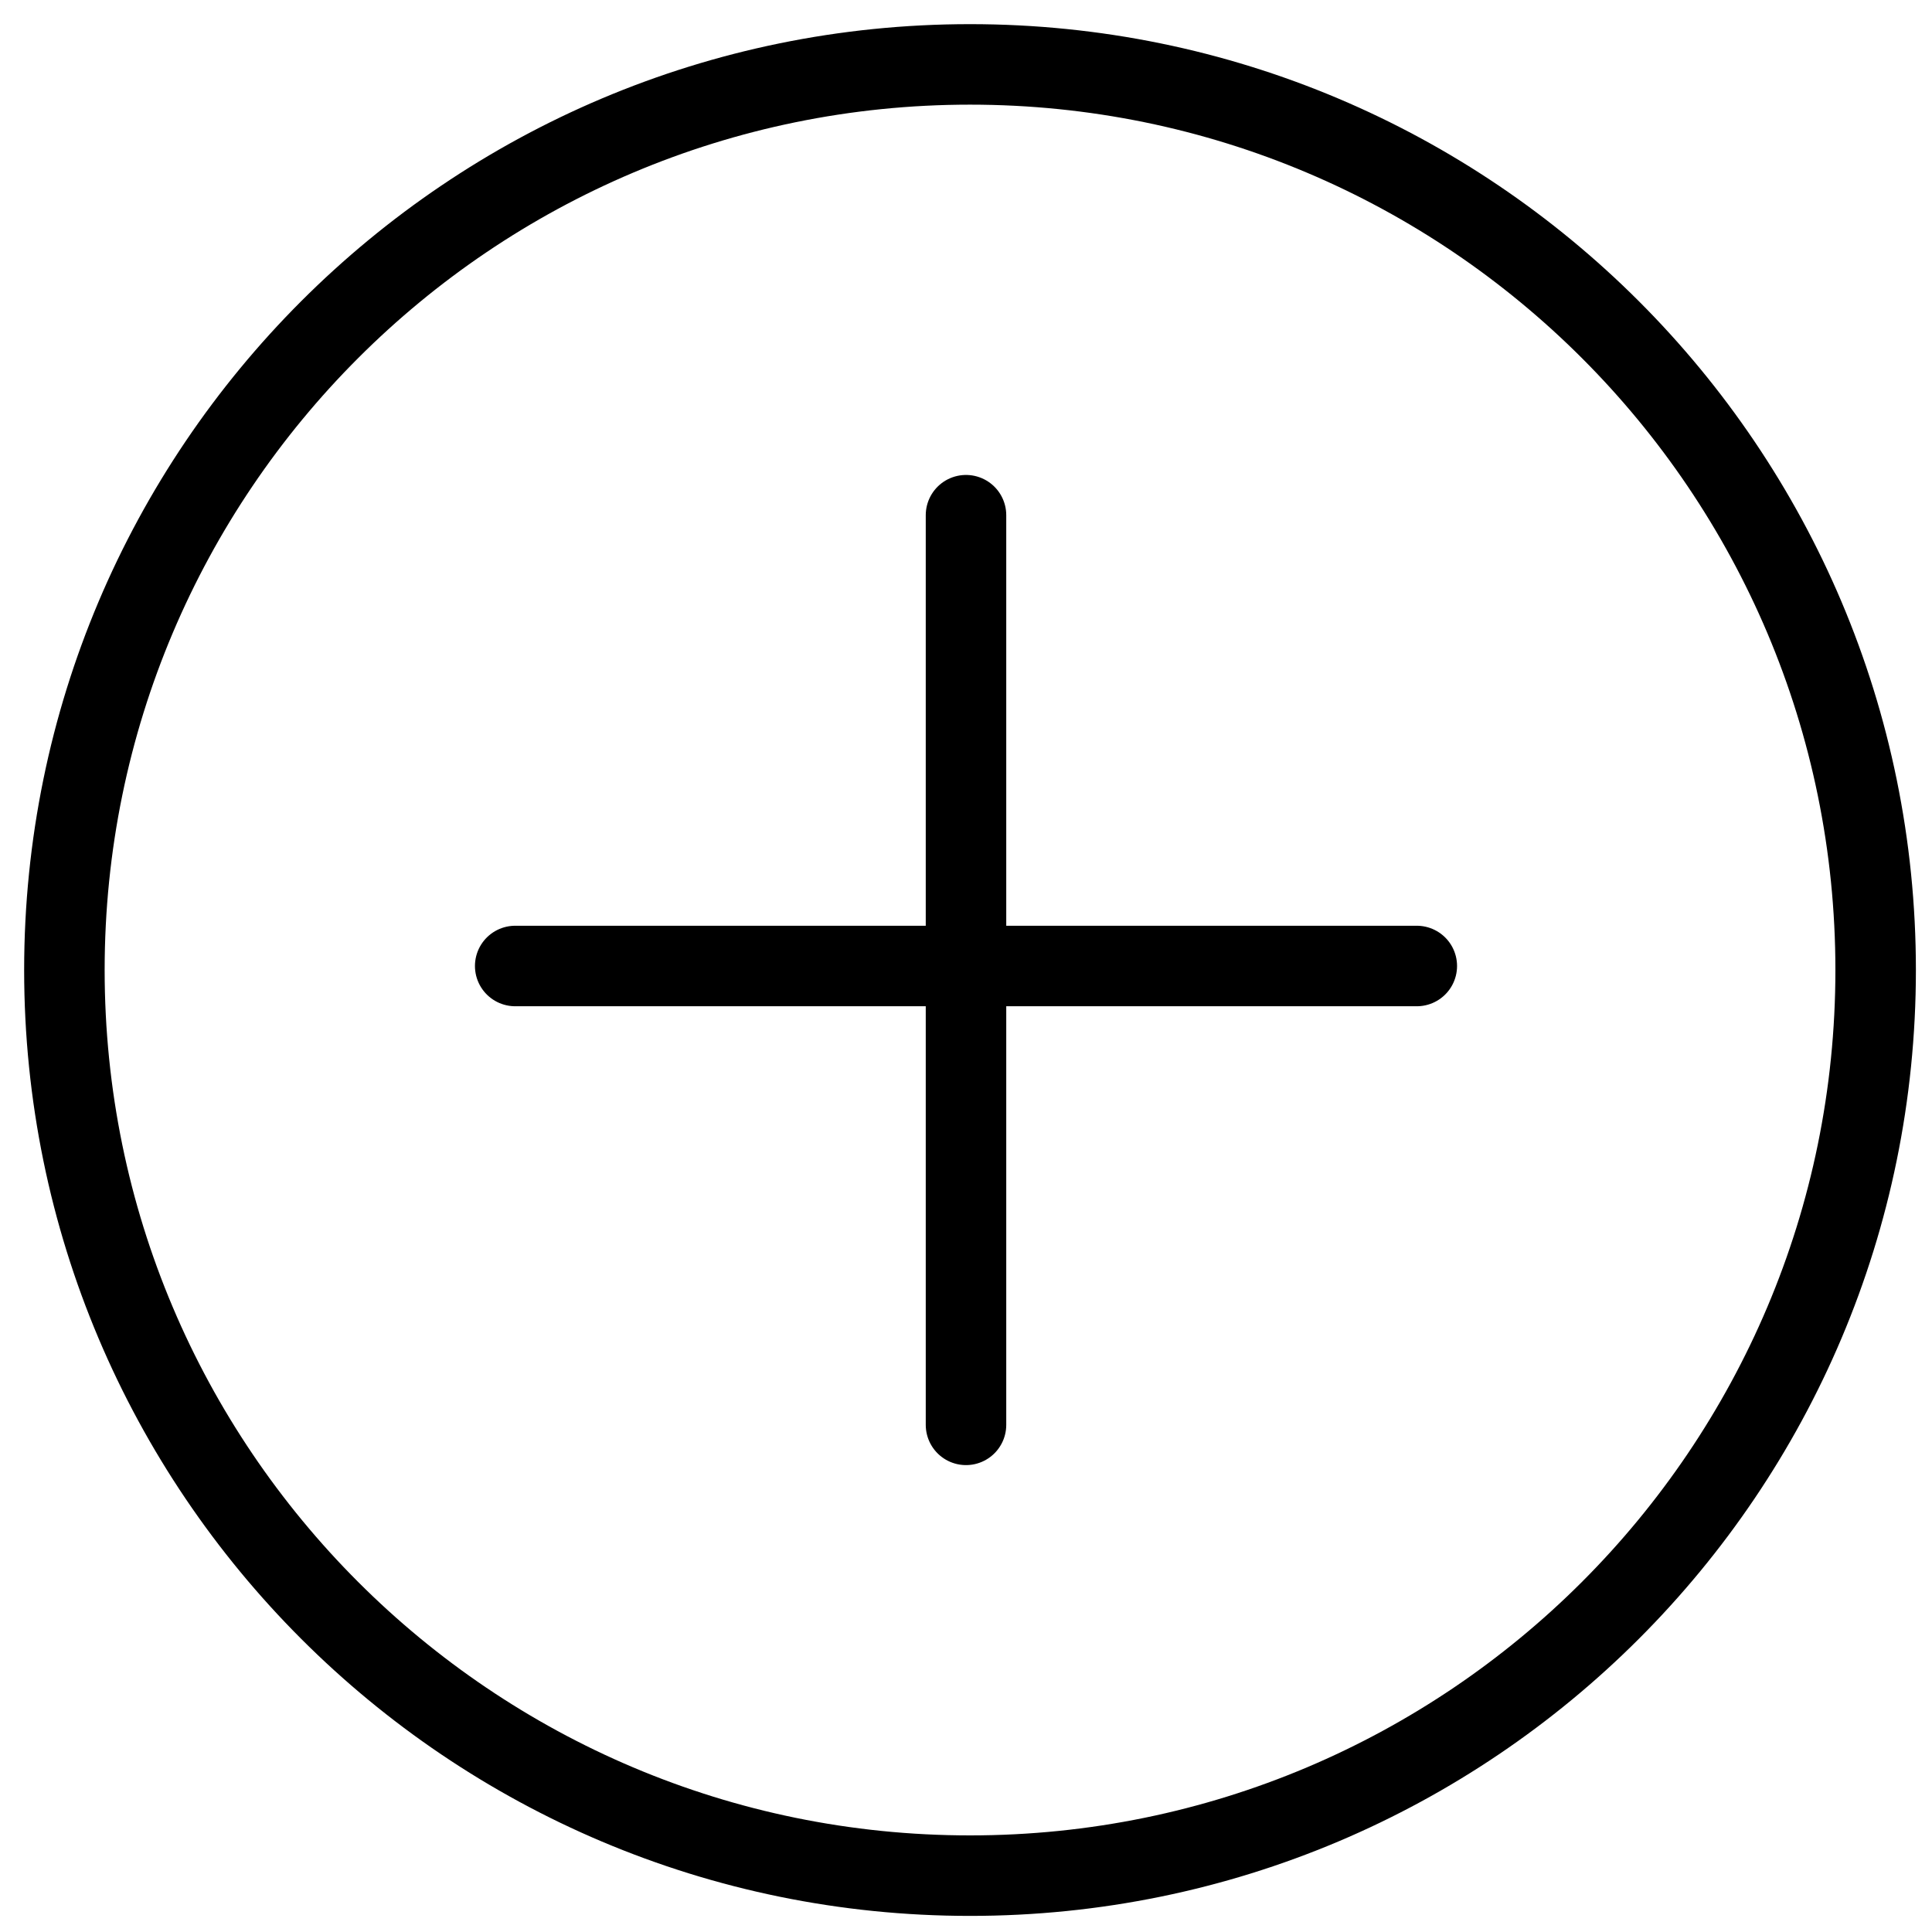 <svg xmlns="http://www.w3.org/2000/svg" fill="none" viewBox="0 0 24 24"><path stroke="#000000" stroke-linecap="round" stroke-linejoin="round" stroke-miterlimit="10" d="M12.05 23.3c6.213 0 11.25 -5.037 11.25 -11.25C23.3 5.837 18.263 0.8 12.05 0.8 5.837 0.8 0.8 5.837 0.8 12.05c0 6.213 5.037 11.25 11.25 11.25Z" stroke-width="1"></path><path stroke="#000000" stroke-linecap="round" stroke-linejoin="round" stroke-miterlimit="10" d="M12 6.4V17.7" stroke-width="1"></path><path stroke="#000000" stroke-linecap="round" stroke-linejoin="round" stroke-miterlimit="10" d="M6.4 12H17.6" stroke-width="1"></path></svg>